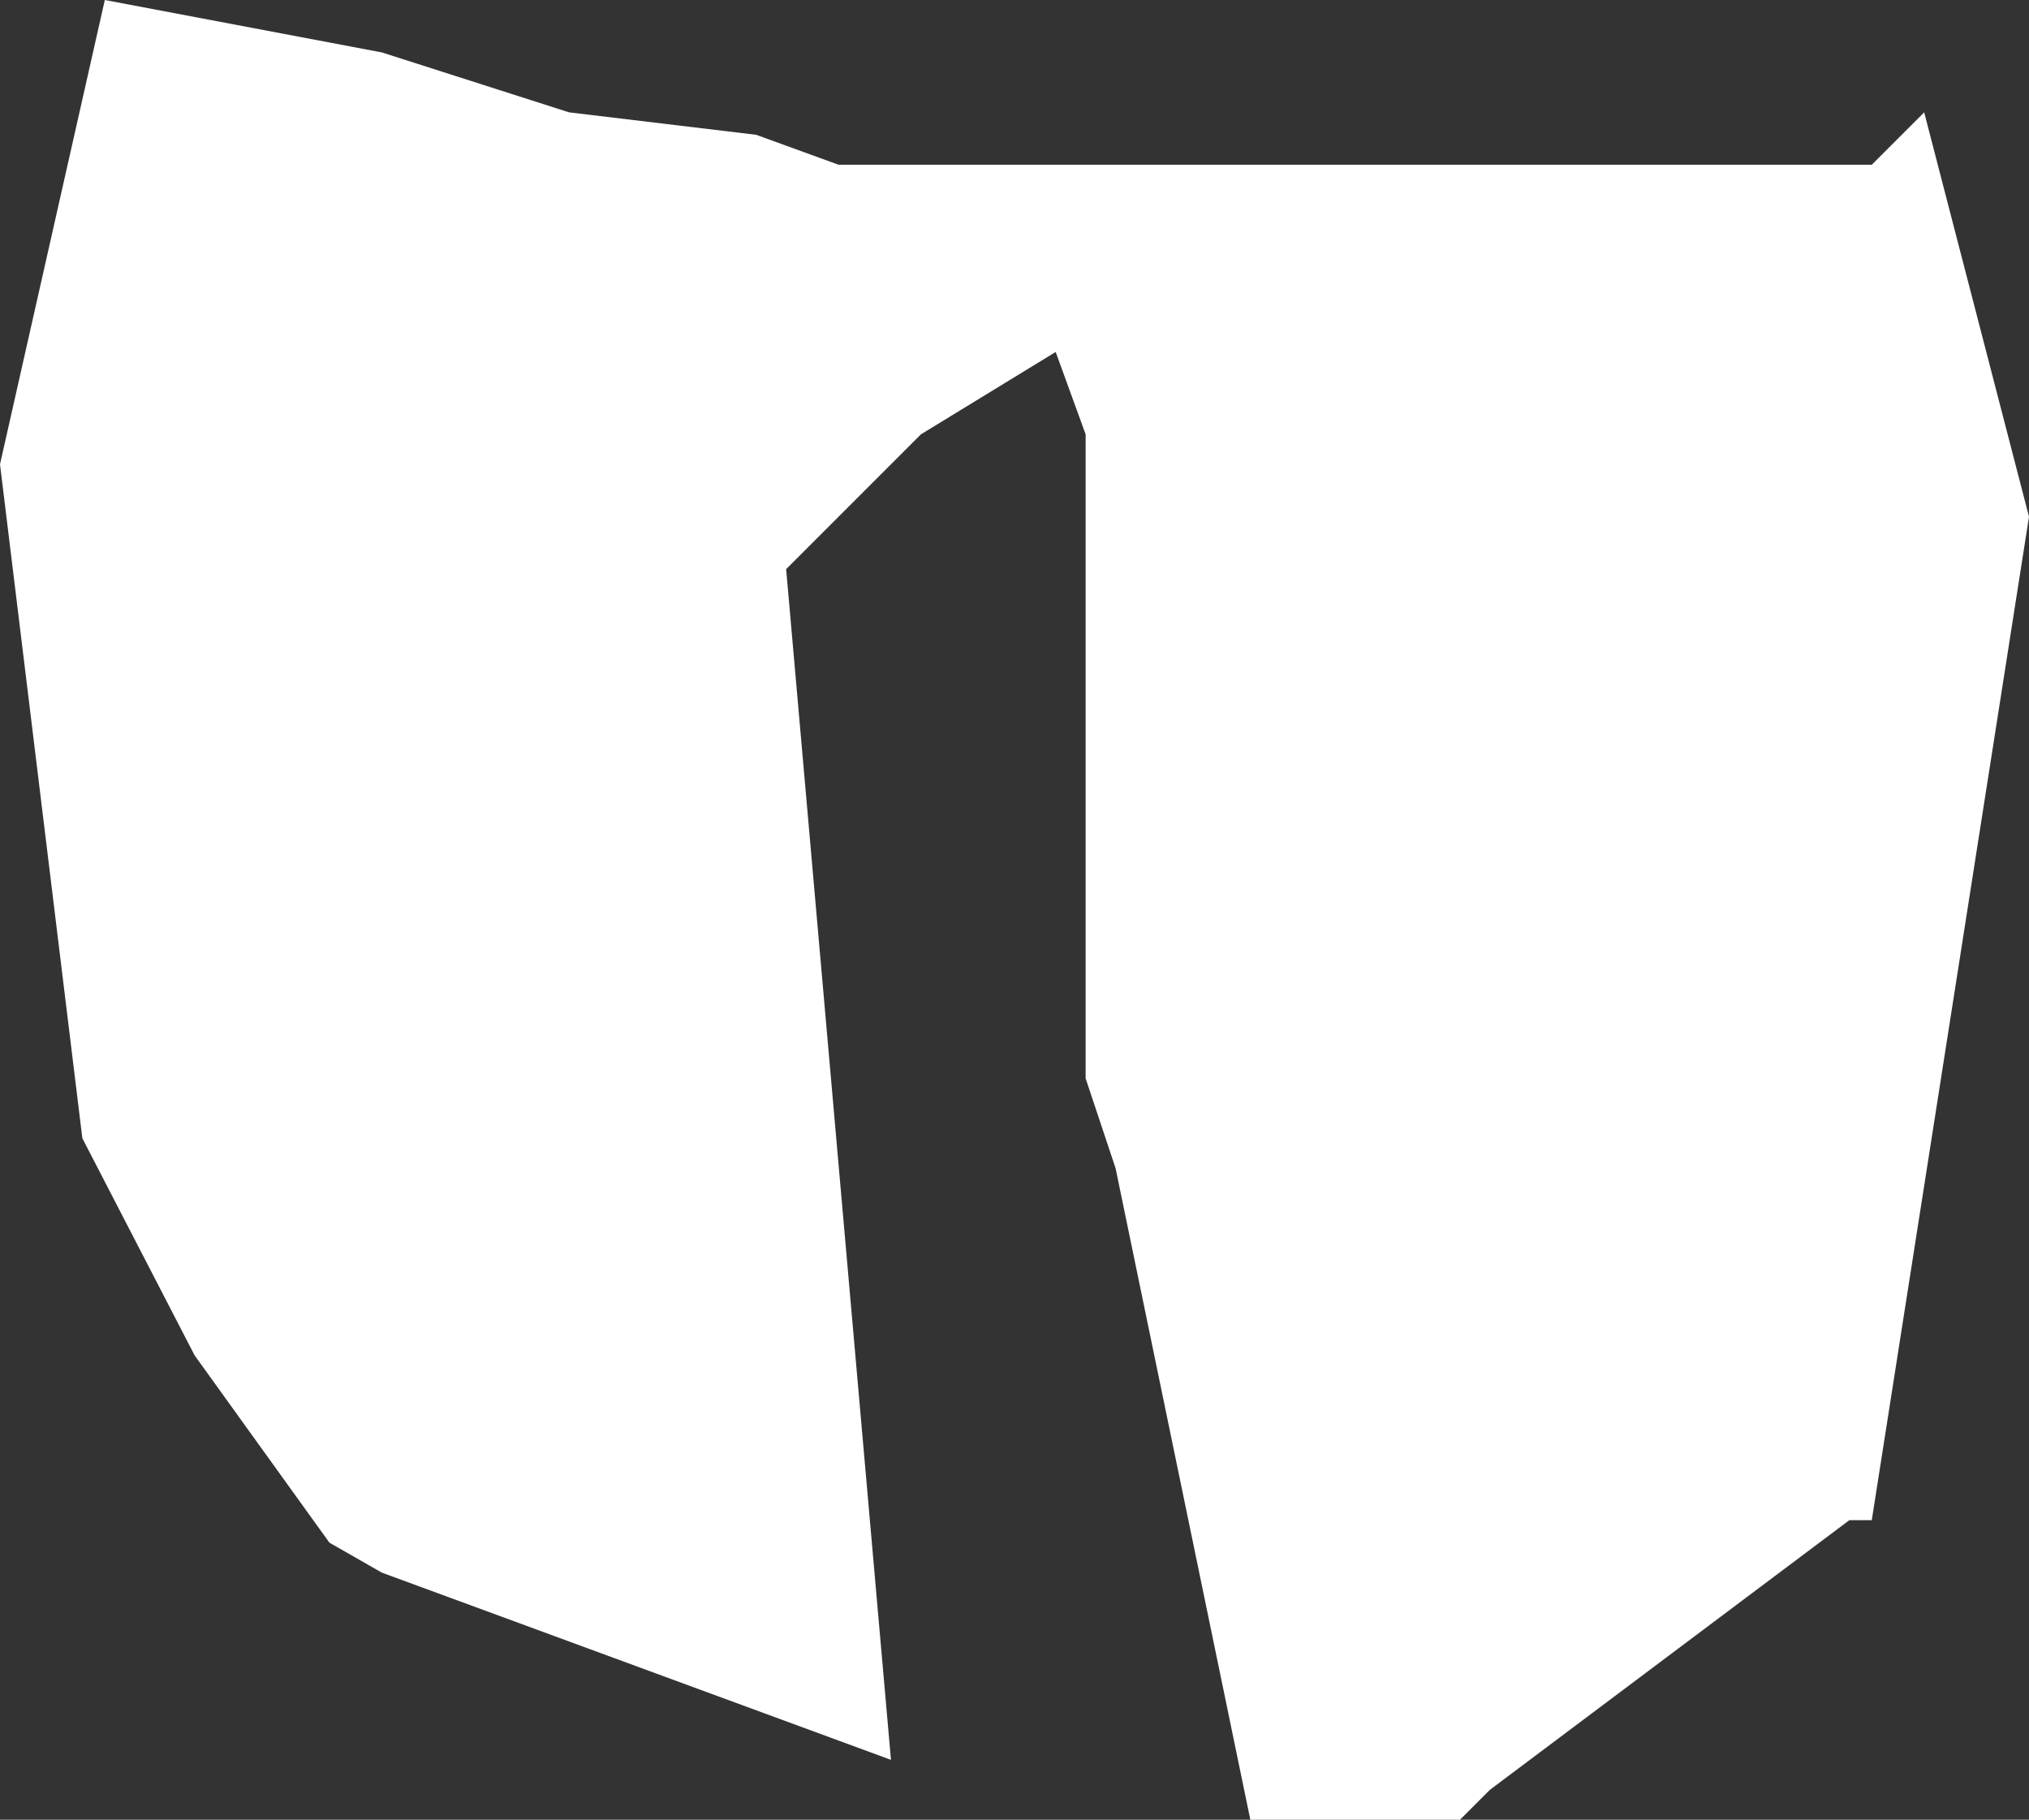 <?xml version="1.0" encoding="UTF-8" standalone="no"?>
<svg xmlns:xlink="http://www.w3.org/1999/xlink" height="12.15px" width="13.55px" xmlns="http://www.w3.org/2000/svg">
  <rect width="100%" height="100%" fill="#333333" stroke="none"/>
  <g transform="matrix(1.0, 0.0, 0.0, 1.0, 6.75, 6.05)">
    <path d="M-1.15 -4.95 L5.75 -4.95 6.1 -5.3 6.8 -2.6 5.75 4.1 5.6 4.1 3.2 5.9 3.0 6.1 1.6 6.1 0.7 1.75 0.5 1.15 0.5 -3.15 0.3 -3.7 -0.6 -3.15 -1.5 -2.25 -0.8 5.7 -4.2 4.45 -4.55 4.25 -5.45 3.0 -6.2 1.55 -6.75 -2.95 -6.05 -6.05 -4.2 -5.7 -2.95 -5.3 -1.7 -5.15 -1.15 -4.95" fill="#ffffff" fill-rule="evenodd" stroke="none"/>
  </g>
</svg>
